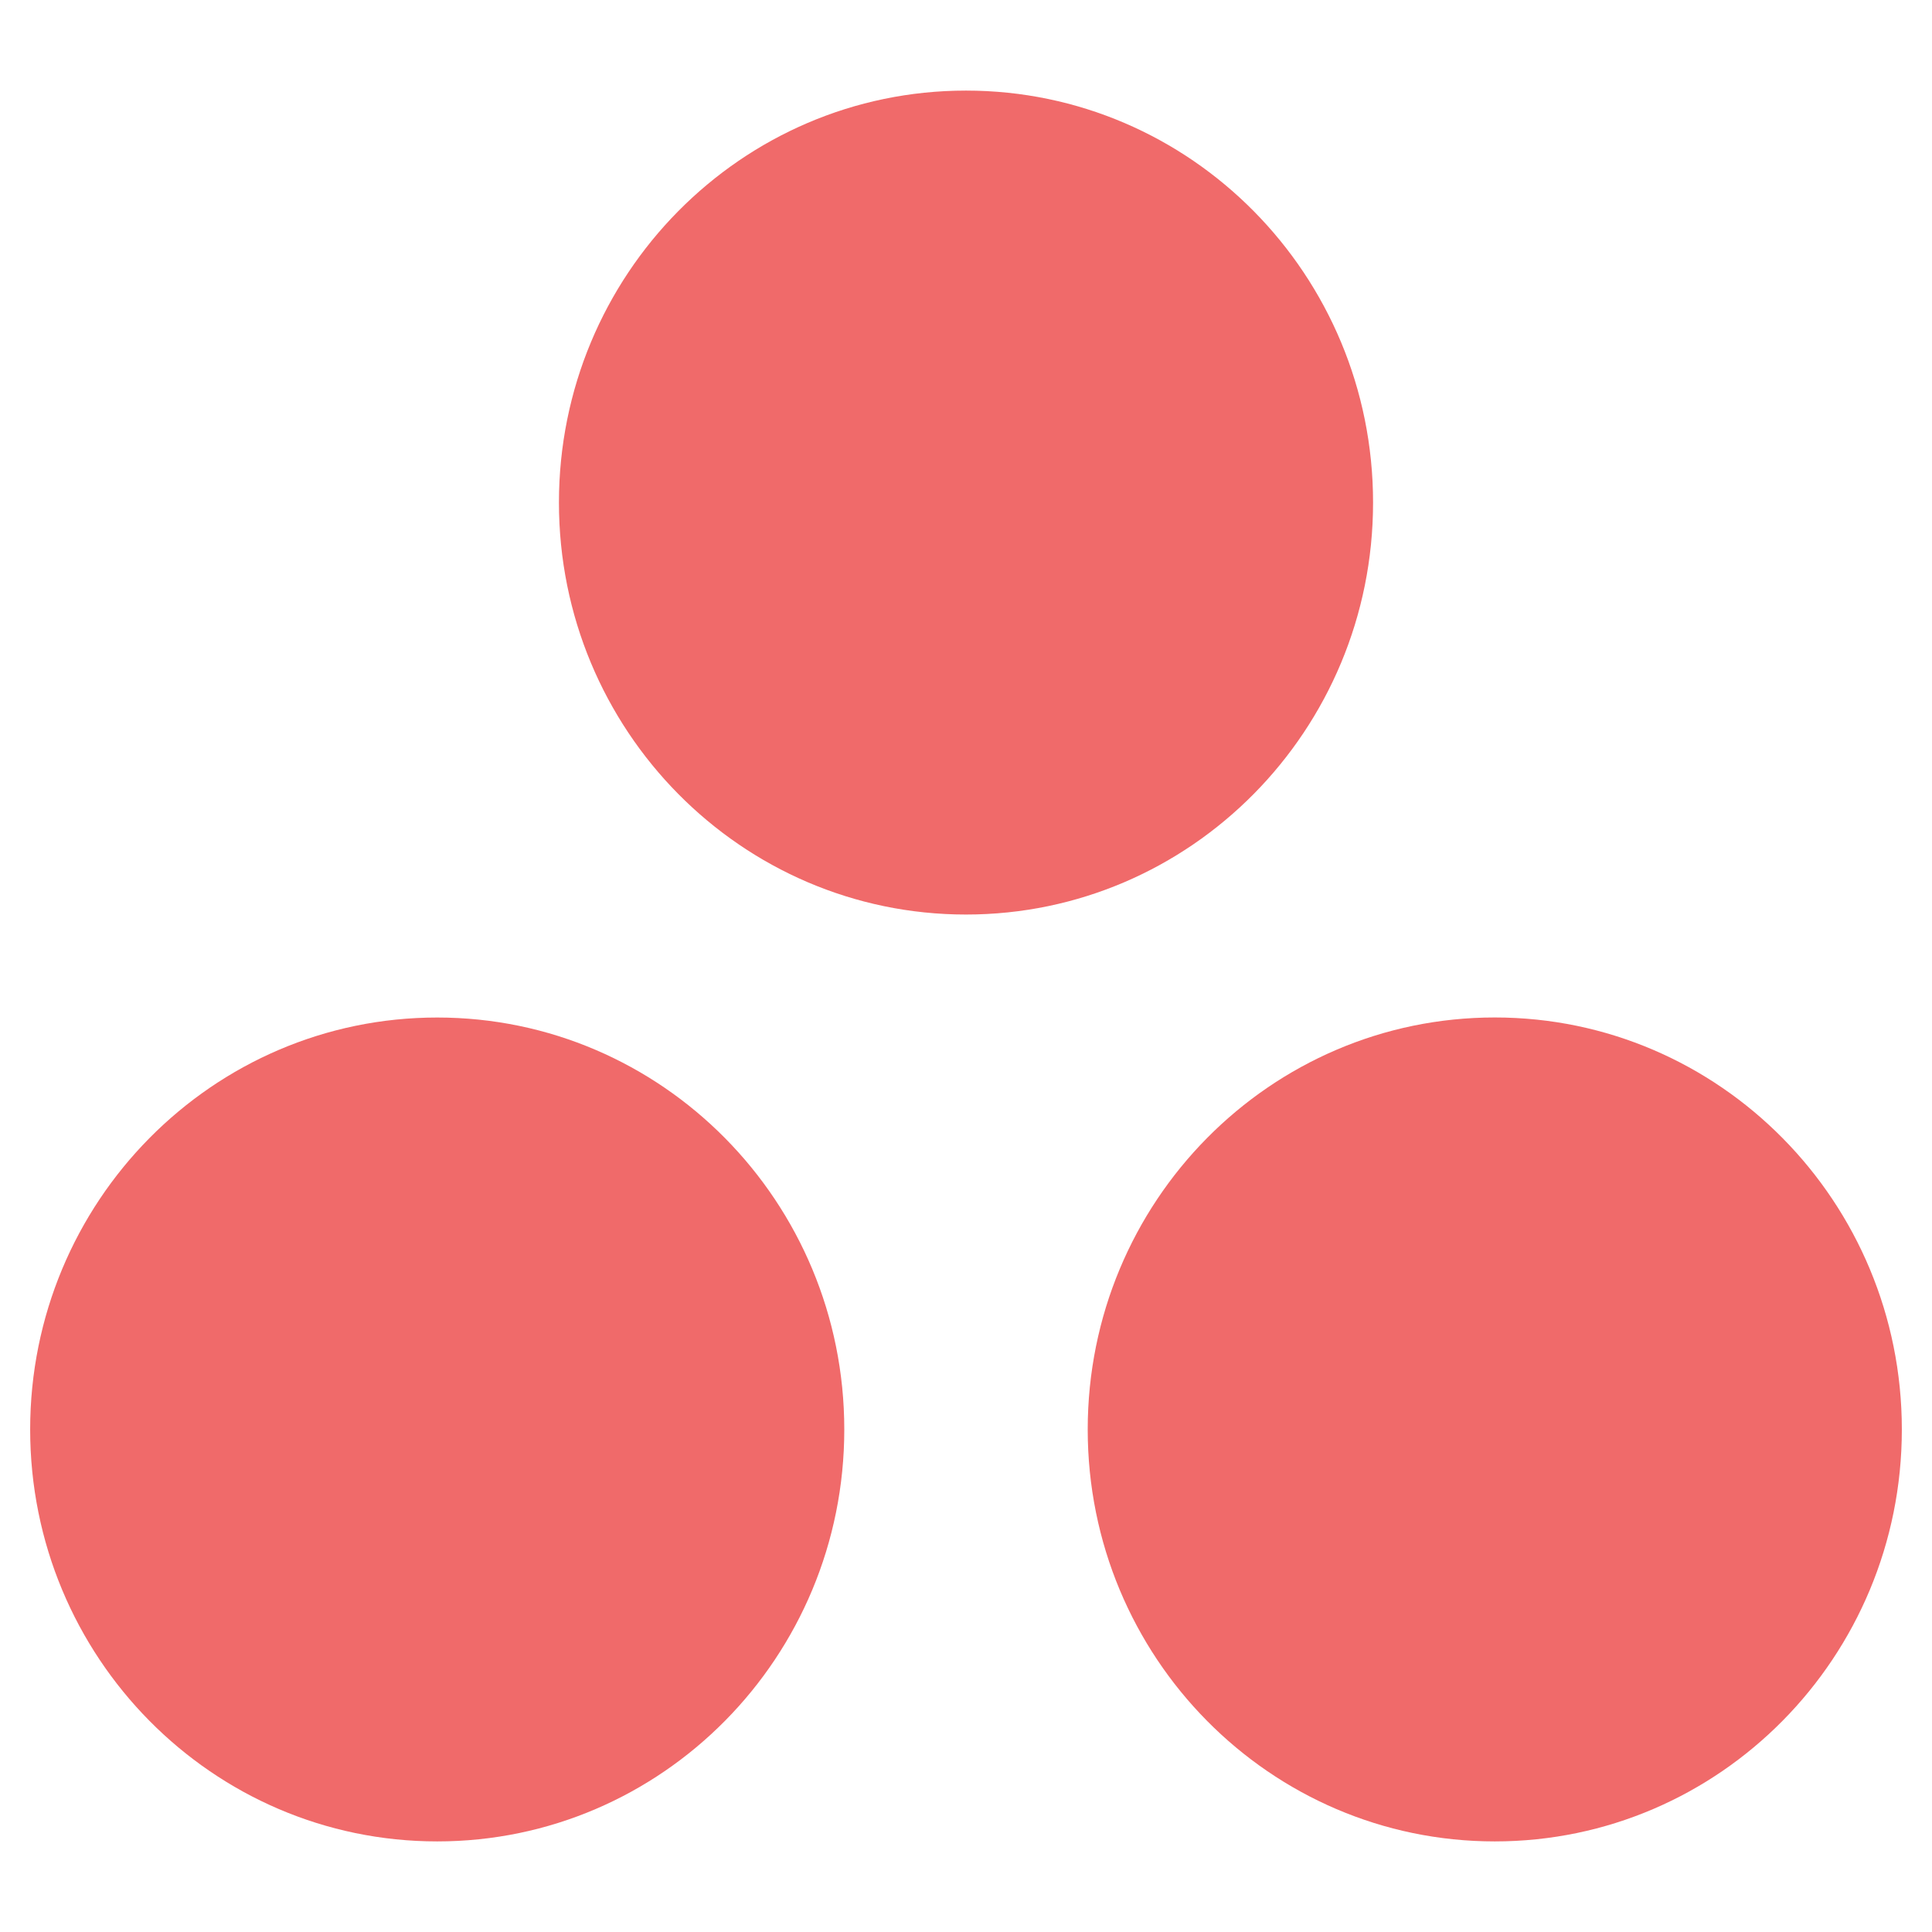 <svg viewBox="0 0 36 36" fill="none" xmlns="http://www.w3.org/2000/svg">
<path fill-rule="evenodd" clip-rule="evenodd" d="M27.853 18.959C23.664 18.959 20.268 22.396 20.268 26.636C20.268 30.876 23.664 34.312 27.853 34.312C32.042 34.312 35.438 30.876 35.438 26.636C35.438 22.396 32.042 18.959 27.853 18.959ZM8.147 18.96C3.958 18.96 0.562 22.396 0.562 26.636C0.562 30.876 3.958 34.312 8.147 34.312C12.336 34.312 15.732 30.876 15.732 26.636C15.732 22.396 12.336 18.96 8.147 18.96ZM25.585 9.364C25.585 13.604 22.189 17.041 18 17.041C13.811 17.041 10.415 13.604 10.415 9.364C10.415 5.125 13.811 1.688 18 1.688C22.189 1.688 25.585 5.125 25.585 9.364Z" fill="#F06A6A"/>
</svg>